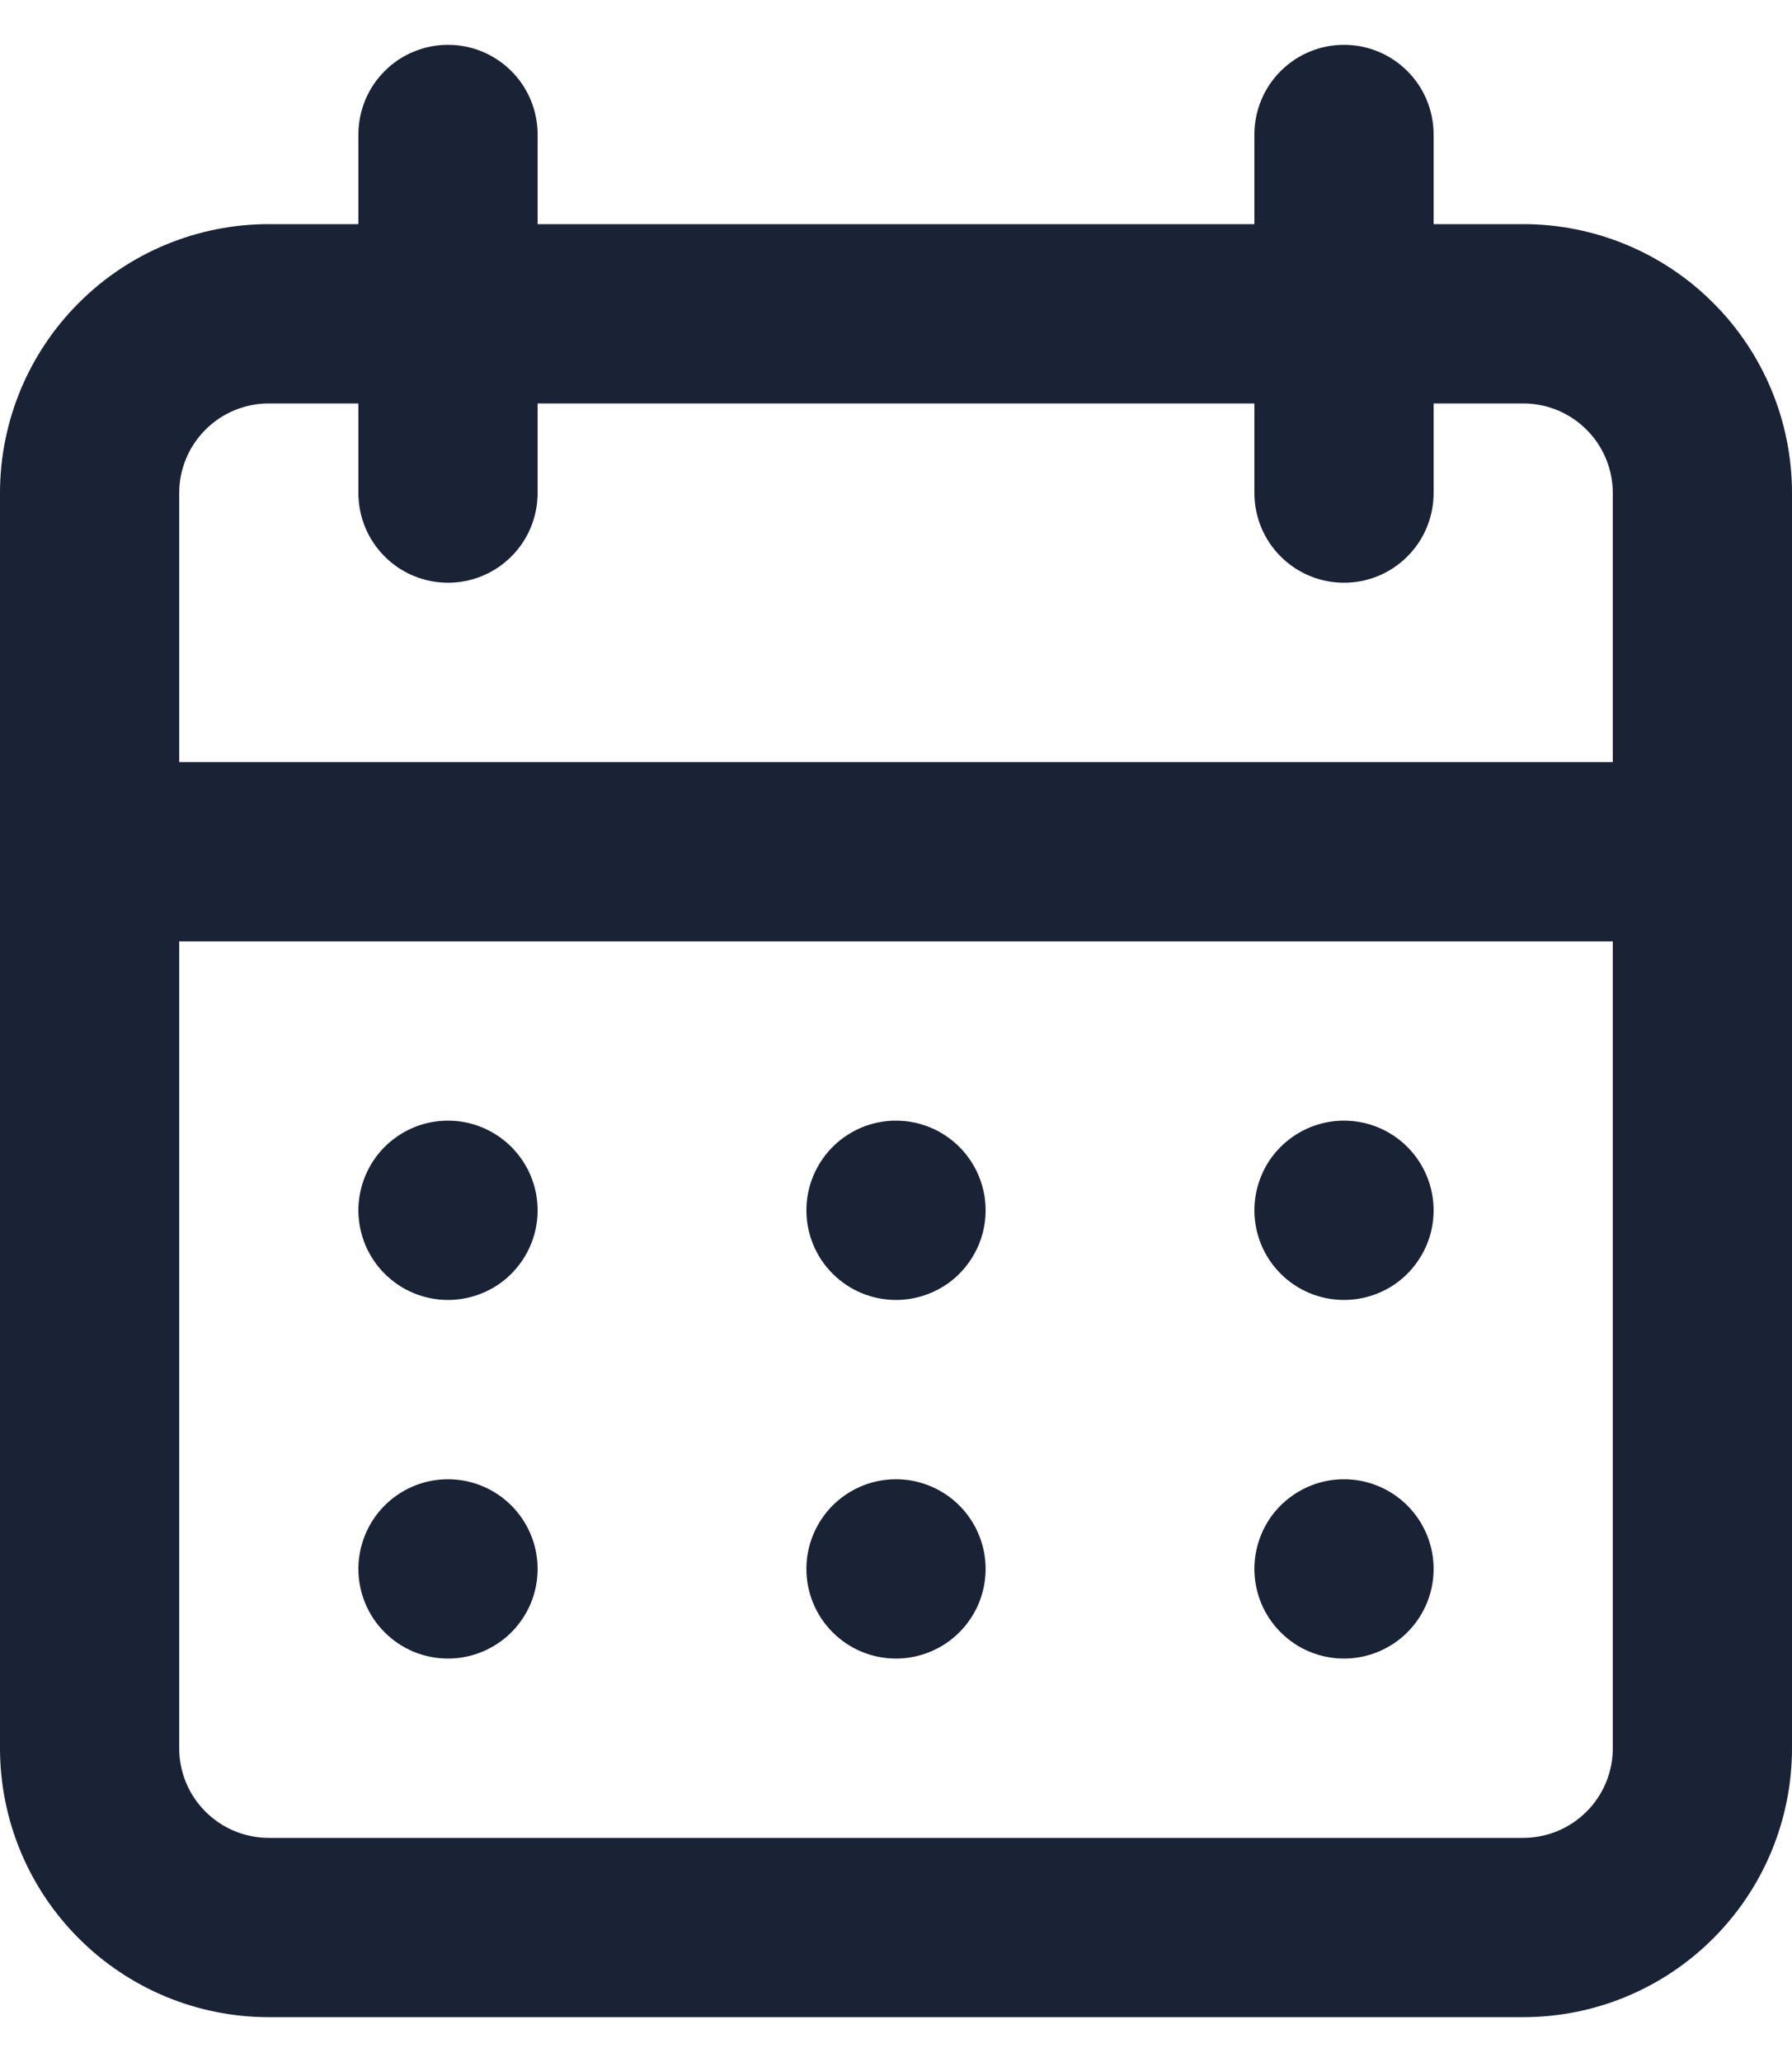 <svg width="20" height="23" viewBox="0 0 20 23" fill="none" xmlns="http://www.w3.org/2000/svg">
<path d="M10 18.5C10.198 18.5 10.391 18.441 10.556 18.331C10.72 18.222 10.848 18.065 10.924 17.883C11 17.7 11.019 17.499 10.981 17.305C10.942 17.111 10.847 16.933 10.707 16.793C10.567 16.653 10.389 16.558 10.195 16.519C10.001 16.481 9.8 16.5 9.617 16.576C9.435 16.652 9.278 16.78 9.169 16.944C9.059 17.109 9 17.302 9 17.5C9 17.765 9.105 18.02 9.293 18.207C9.48 18.395 9.735 18.5 10 18.5ZM15 18.5C15.198 18.5 15.391 18.441 15.556 18.331C15.72 18.222 15.848 18.065 15.924 17.883C16 17.7 16.019 17.499 15.981 17.305C15.942 17.111 15.847 16.933 15.707 16.793C15.567 16.653 15.389 16.558 15.195 16.519C15.001 16.481 14.8 16.5 14.617 16.576C14.435 16.652 14.278 16.78 14.168 16.944C14.059 17.109 14 17.302 14 17.5C14 17.765 14.105 18.02 14.293 18.207C14.48 18.395 14.735 18.5 15 18.5ZM15 14.5C15.198 14.5 15.391 14.441 15.556 14.332C15.72 14.222 15.848 14.065 15.924 13.883C16 13.7 16.019 13.499 15.981 13.305C15.942 13.111 15.847 12.933 15.707 12.793C15.567 12.653 15.389 12.558 15.195 12.519C15.001 12.481 14.8 12.5 14.617 12.576C14.435 12.652 14.278 12.78 14.168 12.944C14.059 13.109 14 13.302 14 13.5C14 13.765 14.105 14.02 14.293 14.207C14.48 14.395 14.735 14.5 15 14.5ZM10 14.5C10.198 14.5 10.391 14.441 10.556 14.332C10.72 14.222 10.848 14.065 10.924 13.883C11 13.7 11.019 13.499 10.981 13.305C10.942 13.111 10.847 12.933 10.707 12.793C10.567 12.653 10.389 12.558 10.195 12.519C10.001 12.481 9.8 12.5 9.617 12.576C9.435 12.652 9.278 12.78 9.169 12.944C9.059 13.109 9 13.302 9 13.5C9 13.765 9.105 14.02 9.293 14.207C9.48 14.395 9.735 14.5 10 14.5ZM17 2.5H16V1.5C16 1.235 15.895 0.98 15.707 0.793C15.52 0.605 15.265 0.5 15 0.5C14.735 0.5 14.48 0.605 14.293 0.793C14.105 0.98 14 1.235 14 1.5V2.5H6V1.5C6 1.235 5.895 0.98 5.707 0.793C5.52 0.605 5.265 0.5 5 0.5C4.735 0.5 4.48 0.605 4.293 0.793C4.105 0.98 4 1.235 4 1.5V2.5H3C2.204 2.5 1.441 2.816 0.879 3.379C0.316 3.941 0 4.704 0 5.5V19.5C0 20.296 0.316 21.059 0.879 21.621C1.441 22.184 2.204 22.5 3 22.5H17C17.796 22.5 18.559 22.184 19.121 21.621C19.684 21.059 20 20.296 20 19.5V5.5C20 4.704 19.684 3.941 19.121 3.379C18.559 2.816 17.796 2.5 17 2.5ZM18 19.5C18 19.765 17.895 20.02 17.707 20.207C17.52 20.395 17.265 20.5 17 20.5H3C2.735 20.5 2.48 20.395 2.293 20.207C2.105 20.02 2 19.765 2 19.5V10.5H18V19.5ZM18 8.5H2V5.5C2 5.235 2.105 4.98 2.293 4.793C2.48 4.605 2.735 4.5 3 4.5H4V5.5C4 5.765 4.105 6.02 4.293 6.207C4.48 6.395 4.735 6.5 5 6.5C5.265 6.5 5.52 6.395 5.707 6.207C5.895 6.02 6 5.765 6 5.5V4.5H14V5.5C14 5.765 14.105 6.02 14.293 6.207C14.48 6.395 14.735 6.5 15 6.5C15.265 6.5 15.52 6.395 15.707 6.207C15.895 6.02 16 5.765 16 5.5V4.5H17C17.265 4.5 17.52 4.605 17.707 4.793C17.895 4.98 18 5.235 18 5.5V8.5ZM5 14.5C5.198 14.5 5.391 14.441 5.556 14.332C5.72 14.222 5.848 14.065 5.924 13.883C6 13.7 6.019 13.499 5.981 13.305C5.942 13.111 5.847 12.933 5.707 12.793C5.567 12.653 5.389 12.558 5.195 12.519C5.001 12.481 4.8 12.5 4.617 12.576C4.435 12.652 4.278 12.78 4.169 12.944C4.059 13.109 4 13.302 4 13.5C4 13.765 4.105 14.02 4.293 14.207C4.48 14.395 4.735 14.5 5 14.5ZM5 18.5C5.198 18.5 5.391 18.441 5.556 18.331C5.72 18.222 5.848 18.065 5.924 17.883C6 17.7 6.019 17.499 5.981 17.305C5.942 17.111 5.847 16.933 5.707 16.793C5.567 16.653 5.389 16.558 5.195 16.519C5.001 16.481 4.8 16.5 4.617 16.576C4.435 16.652 4.278 16.78 4.169 16.944C4.059 17.109 4 17.302 4 17.5C4 17.765 4.105 18.02 4.293 18.207C4.48 18.395 4.735 18.5 5 18.5Z" fill="#192335"/>
</svg>
